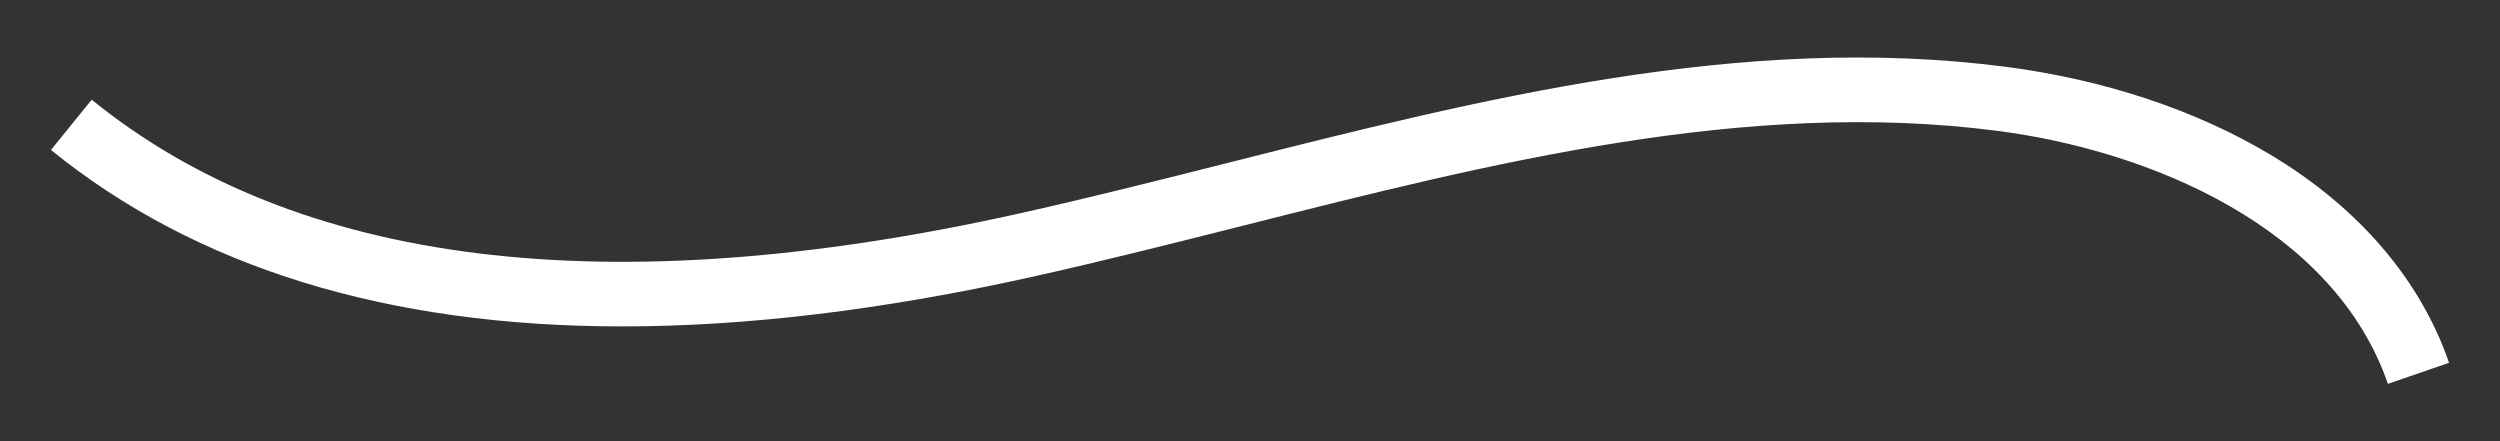 <?xml version="1.0" encoding="UTF-8"?> <svg xmlns="http://www.w3.org/2000/svg" id="Capa_1" data-name="Capa 1" viewBox="0 0 425 75"><rect x="0" y="0" width="425" height="75" fill="#333333" stroke="none"/><defs><style> .cls-1 { fill: #fff; } </style></defs><path class="cls-1" d="M405.94,65.24c-9.18-26.56-40.34-39.63-66.43-43-42.58-5.51-85.93,5.45-127.85,16.04-11.93,3.01-24.26,6.13-36.41,8.83-25.18,5.59-48.35,8.38-69.44,8.38-39.98,0-72.5-10.02-97.15-30l6.93-8.54c34.91,28.31,87.83,34.85,157.28,19.43,11.99-2.66,24.25-5.76,36.1-8.75,42.92-10.84,87.3-22.06,131.95-16.28,16.74,2.17,32.31,7.33,45.02,14.93,14.98,8.96,25.49,21.19,30.4,35.39l-10.4,3.59v-.02Z"></path></svg> 